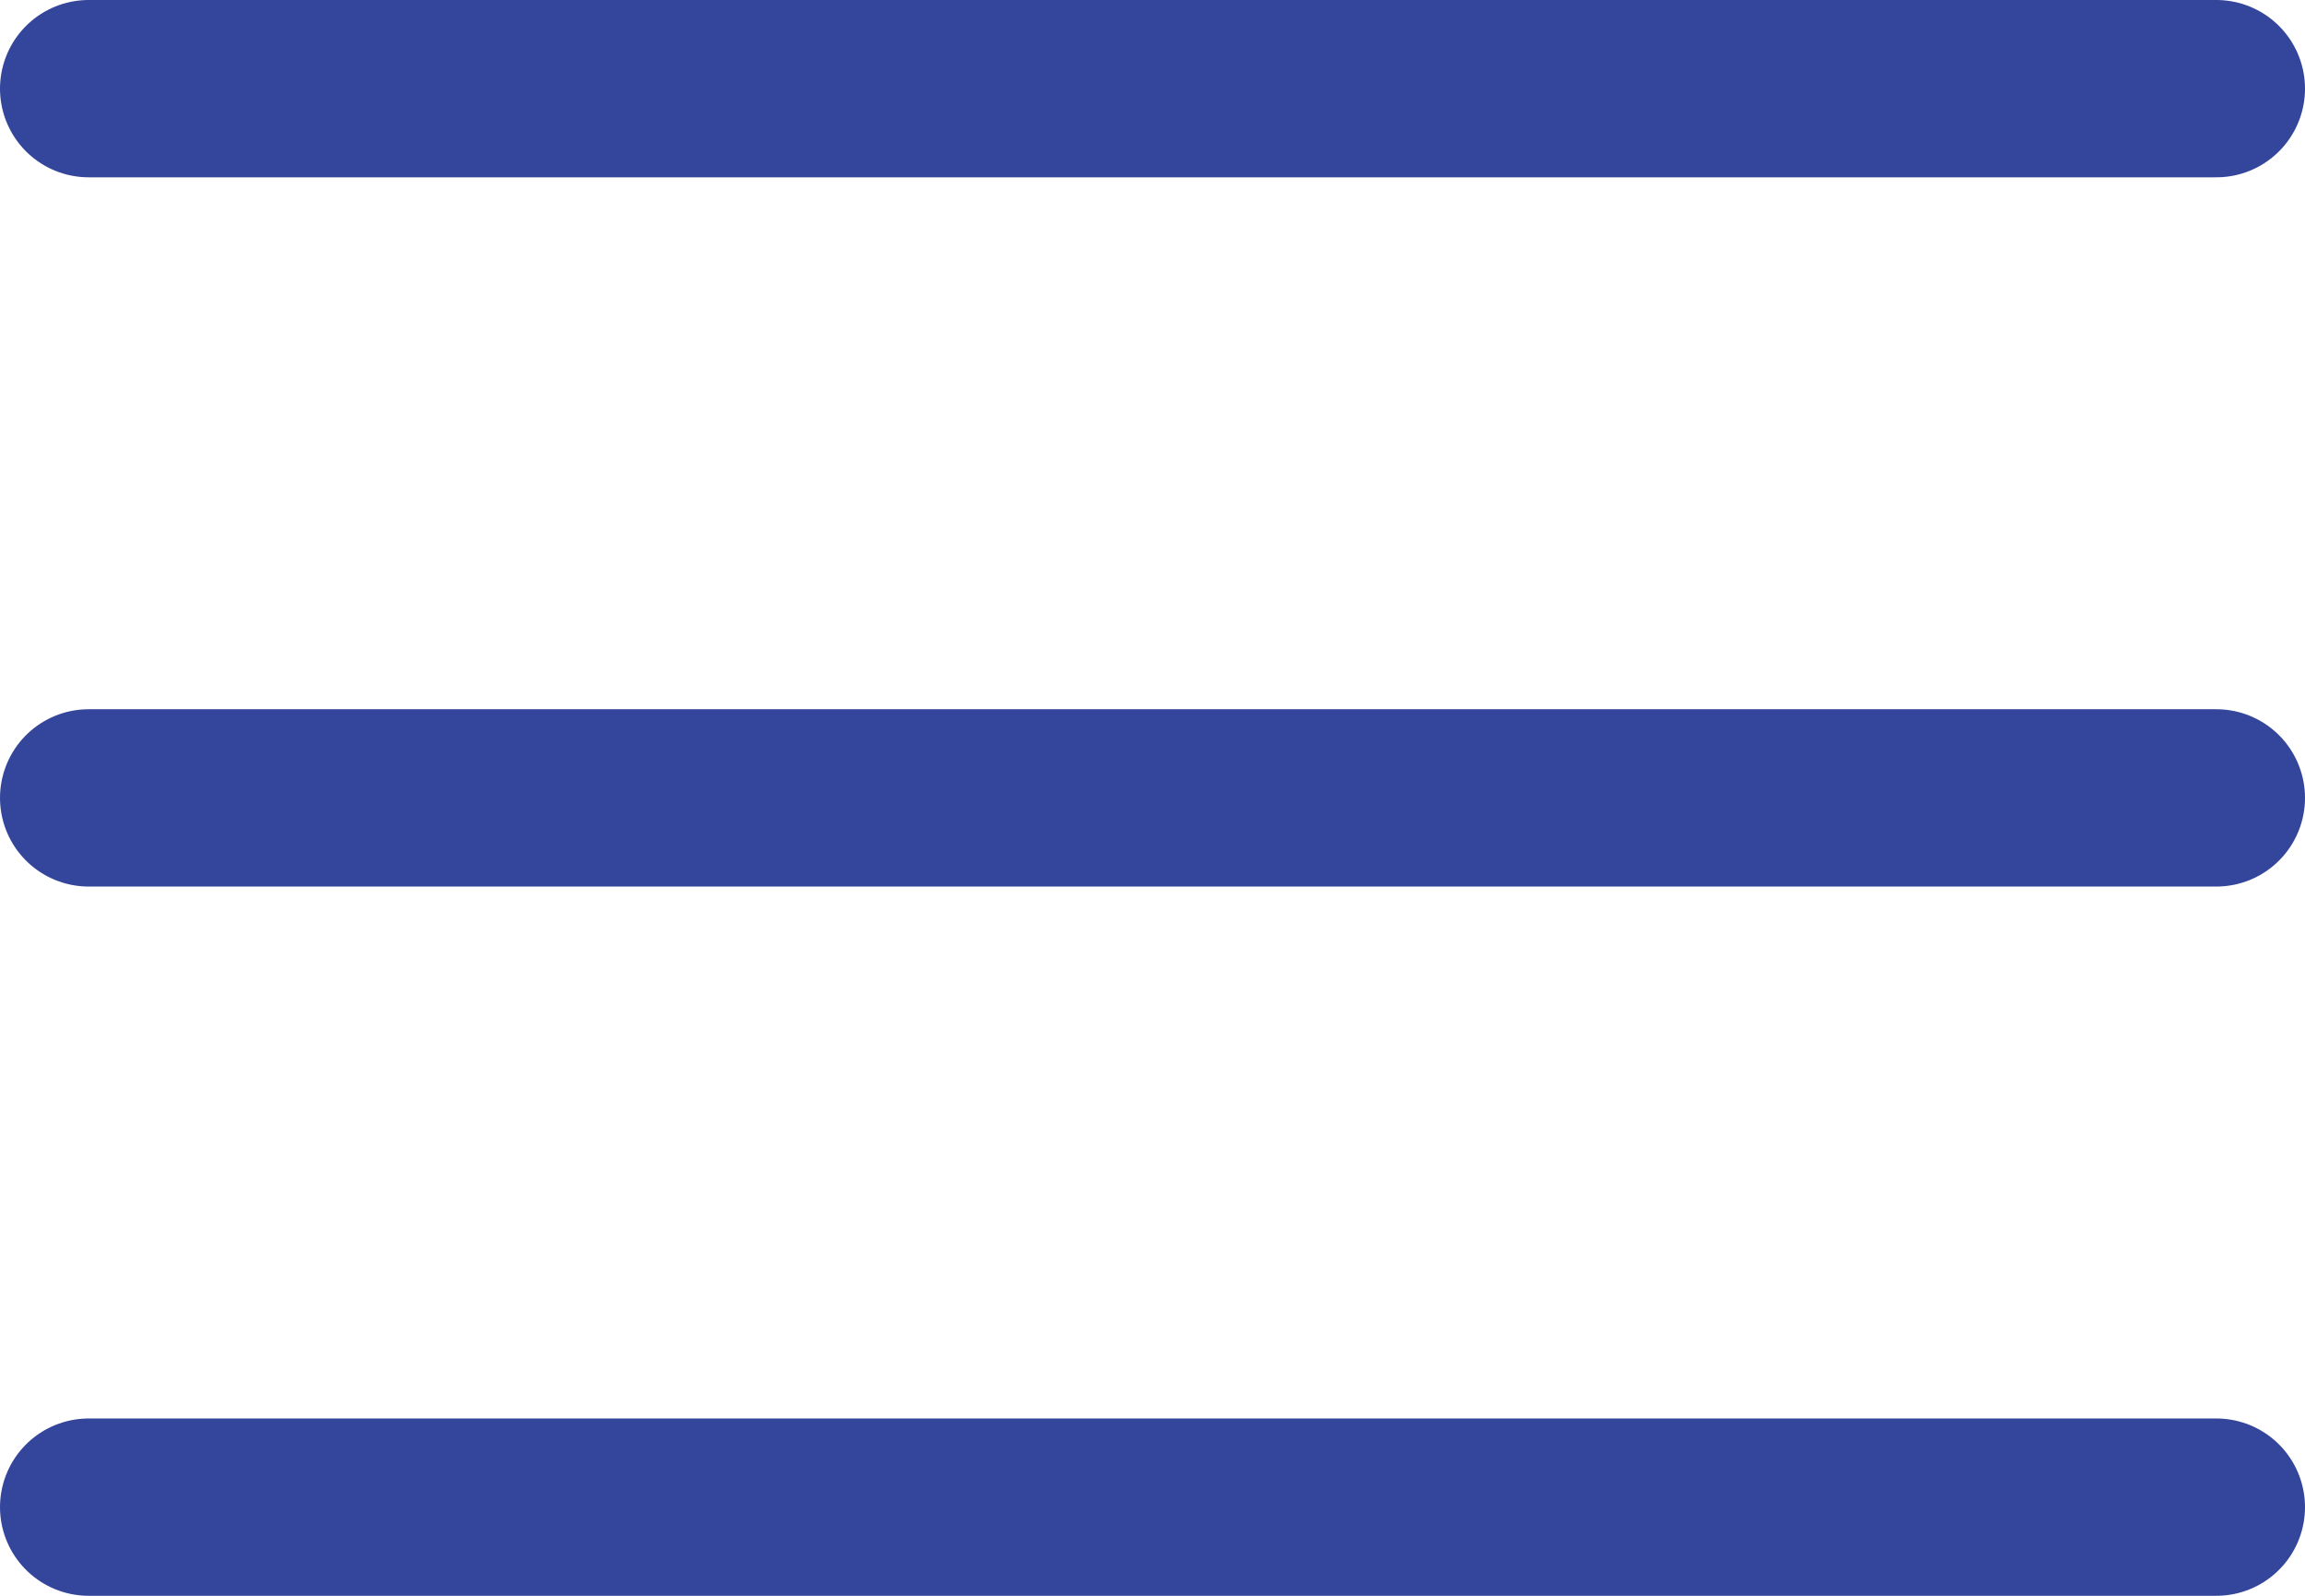 <svg xmlns="http://www.w3.org/2000/svg" width="26" height="18" viewBox="0 0 26 18">
  <g id="Menu_Icon" data-name="Menu Icon" transform="translate(-255.5 2068.5)">
    <line id="Line_129" data-name="Line 129" x2="24" transform="translate(256.5 -2067.5)" fill="none" stroke="#34459c" stroke-linecap="round" stroke-width="2"/>
    <line id="Line_130" data-name="Line 130" x2="24" transform="translate(256.5 -2059.5)" fill="none" stroke="#34459c" stroke-linecap="round" stroke-width="2"/>
    <line id="Line_131" data-name="Line 131" x2="24" transform="translate(256.5 -2051.5)" fill="none" stroke="#34459c" stroke-linecap="round" stroke-width="2"/>
  </g>
</svg>
